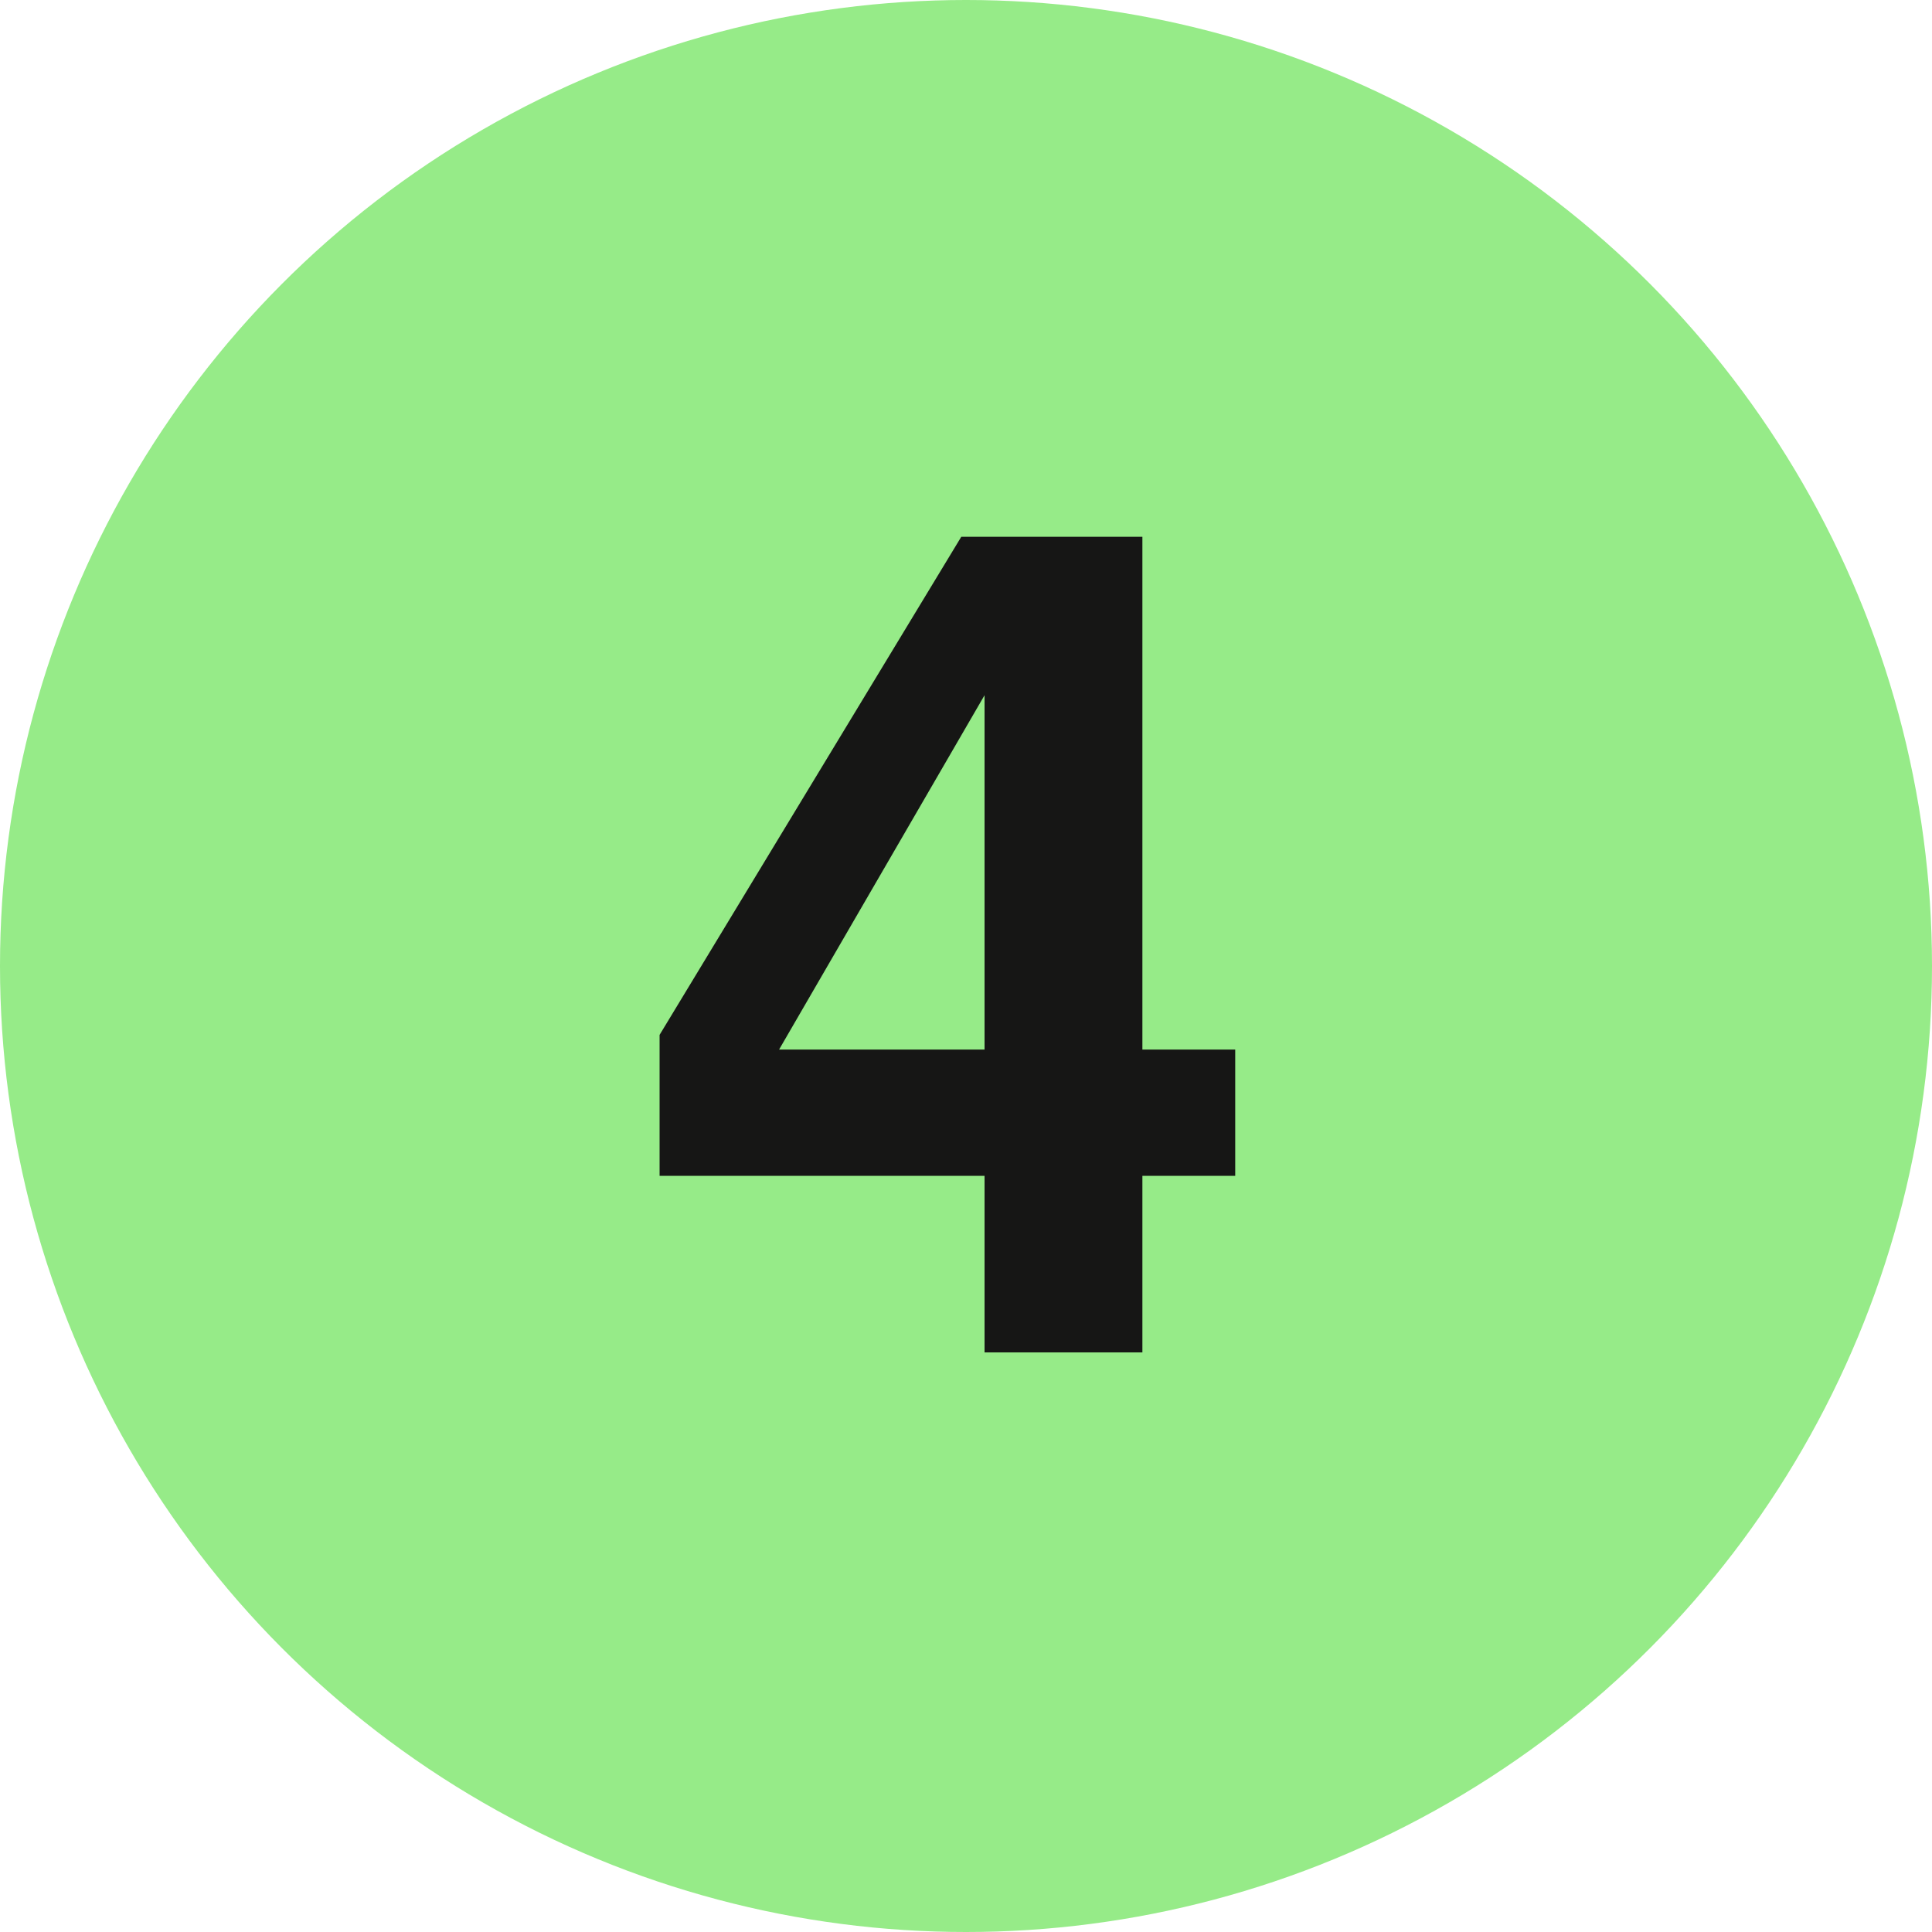<?xml version="1.0" encoding="UTF-8"?> <svg xmlns="http://www.w3.org/2000/svg" width="20" height="20" viewBox="0 0 20 20" fill="none"><circle cx="10" cy="10" r="10" fill="#96EB88"></circle><path d="M12.787 12.172H11.826V14H10.192V12.172H6.828V10.713L9.951 5.557H11.826V10.865H12.787V12.172ZM10.192 10.865V7.197L8.065 10.865H10.192Z" fill="#161615"></path></svg> 